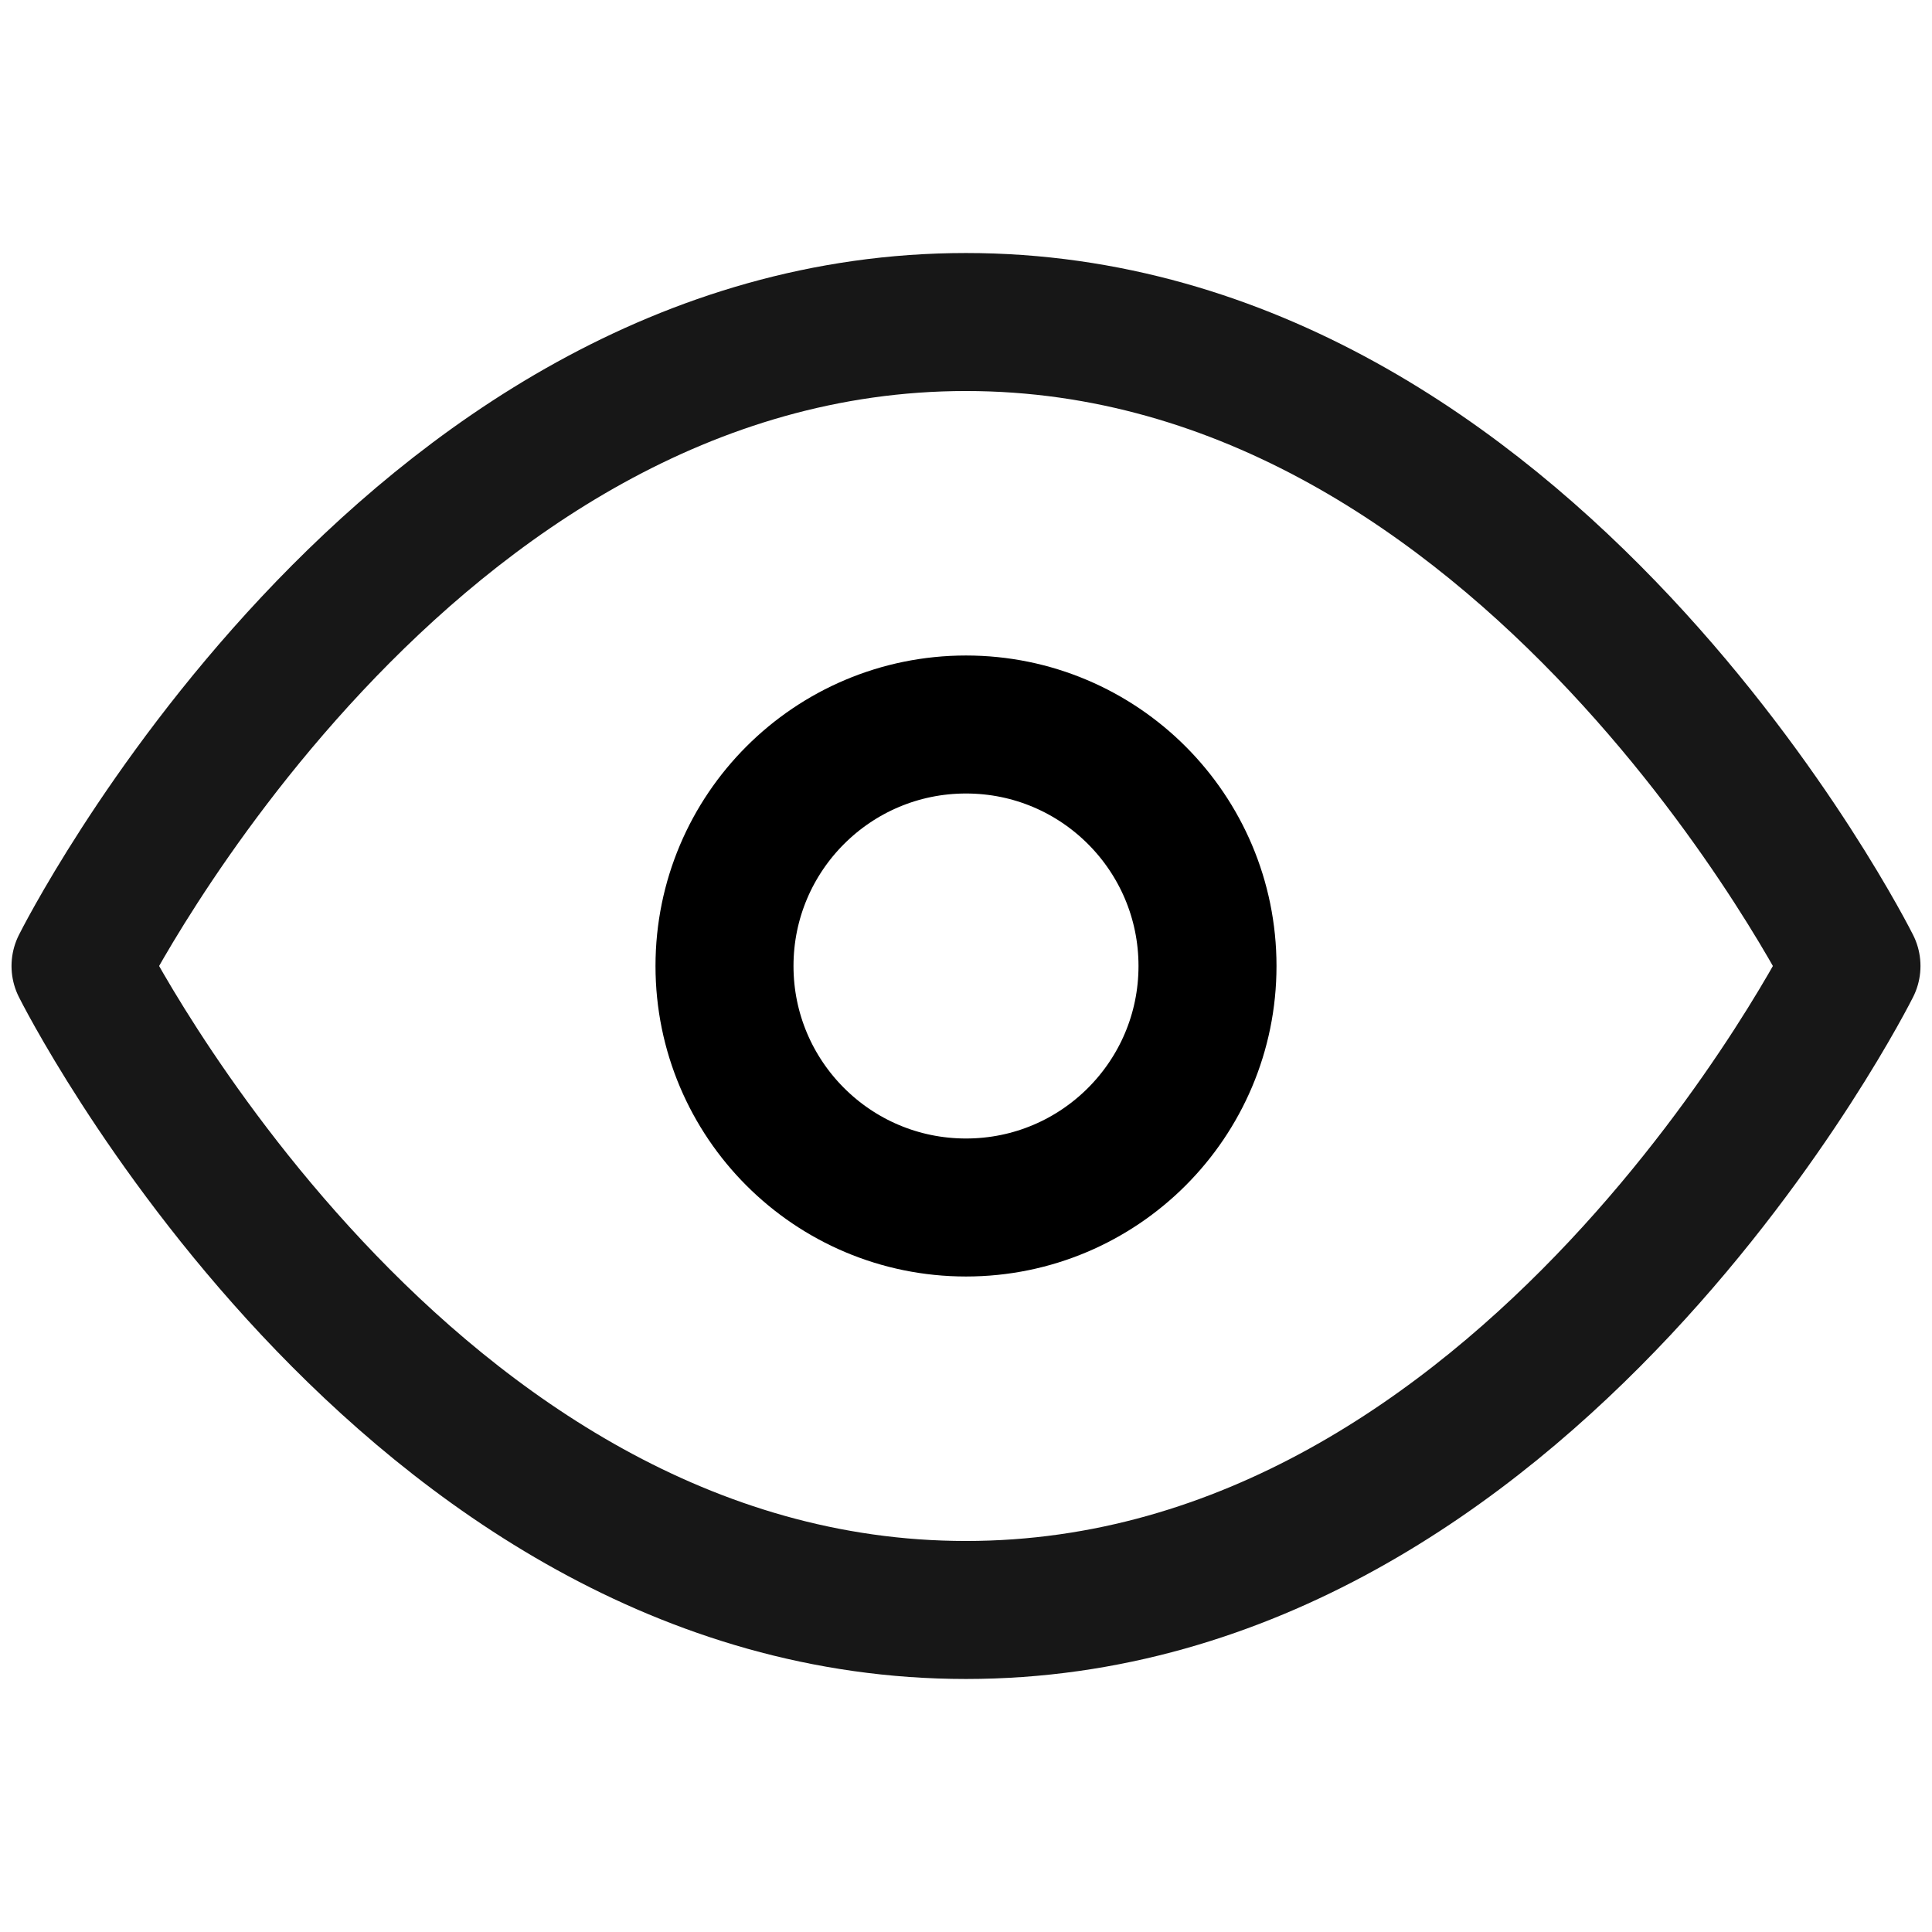<svg width="28" height="28" viewBox="0 0 28 28" fill="none" xmlns="http://www.w3.org/2000/svg">
<path d="M14 4.667C5.833 4.667 1.167 14 1.167 14C1.167 14 5.833 23.333 14 23.333C22.167 23.333 26.833 14 26.833 14C26.833 14 22.167 4.667 14 4.667Z" stroke="#171717" stroke-width="2" stroke-linecap="round" stroke-linejoin="round"/>
<path d="M14 17.5C15.933 17.5 17.5 15.933 17.5 14C17.5 12.067 15.933 10.5 14 10.5C12.067 10.5 10.5 12.067 10.5 14C10.5 15.933 12.067 17.5 14 17.5Z" stroke="black" stroke-width="2" stroke-linecap="round" stroke-linejoin="round"/>
</svg>
